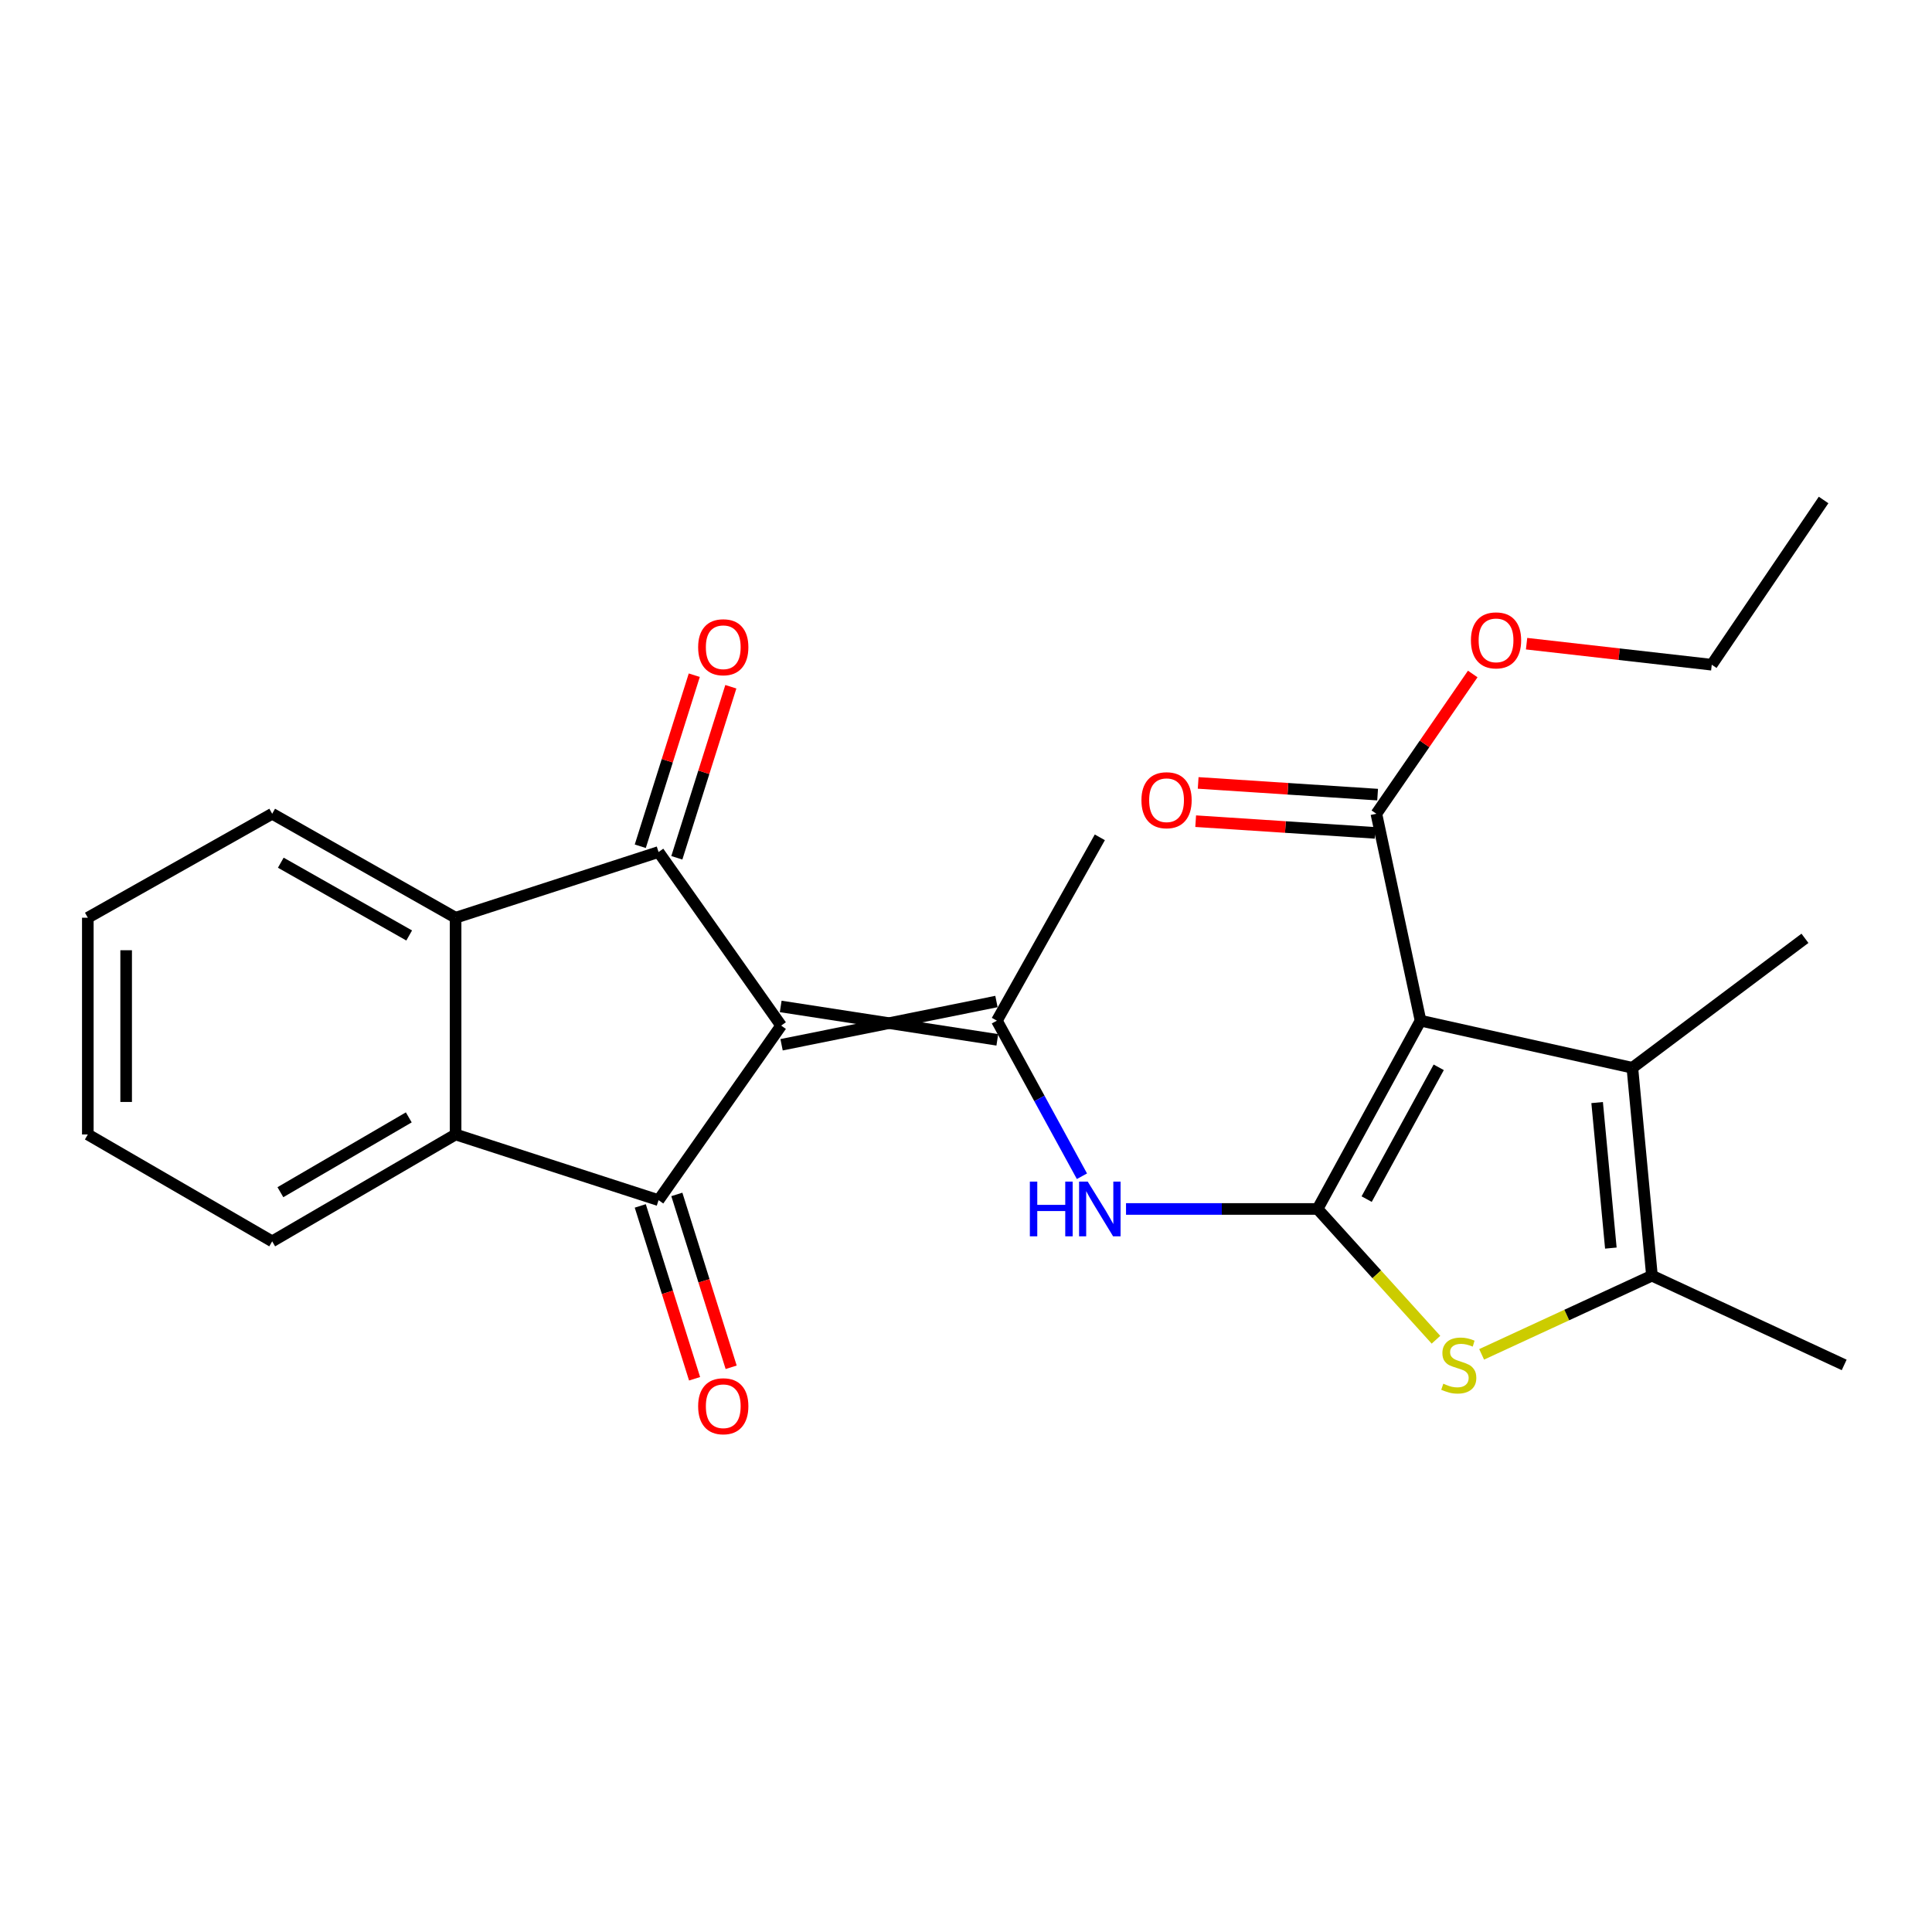 <?xml version='1.0' encoding='iso-8859-1'?>
<svg version='1.1' baseProfile='full'
              xmlns='http://www.w3.org/2000/svg'
                      xmlns:rdkit='http://www.rdkit.org/xml'
                      xmlns:xlink='http://www.w3.org/1999/xlink'
                  xml:space='preserve'
width='1000px' height='1000px' viewBox='0 0 1000 1000'>
<!-- END OF HEADER -->
<rect style='opacity:1.0;fill:#FFFFFF;stroke:none' width='1000' height='1000' x='0' y='0'> </rect>
<path class='bond-2' d='M 404.318,530.847 L 340.868,441.007' style='fill:none;fill-rule:evenodd;stroke:#000000;stroke-width:6px;stroke-linecap:butt;stroke-linejoin:miter;stroke-opacity:1' />
<path class='bond-3' d='M 404.318,530.847 L 340.868,621.205' style='fill:none;fill-rule:evenodd;stroke:#000000;stroke-width:6px;stroke-linecap:butt;stroke-linejoin:miter;stroke-opacity:1' />
<path class='bond-5' d='M 404.544,540.766 L 515.758,518.383' style='fill:none;fill-rule:evenodd;stroke:#000000;stroke-width:6px;stroke-linecap:butt;stroke-linejoin:miter;stroke-opacity:1' />
<path class='bond-5' d='M 404.092,520.929 L 516.21,538.219' style='fill:none;fill-rule:evenodd;stroke:#000000;stroke-width:6px;stroke-linecap:butt;stroke-linejoin:miter;stroke-opacity:1' />
<path class='bond-0' d='M 681.973,625.758 L 632.4,625.758' style='fill:none;fill-rule:evenodd;stroke:#000000;stroke-width:6px;stroke-linecap:butt;stroke-linejoin:miter;stroke-opacity:1' />
<path class='bond-0' d='M 632.4,625.758 L 582.828,625.758' style='fill:none;fill-rule:evenodd;stroke:#0000FF;stroke-width:6px;stroke-linecap:butt;stroke-linejoin:miter;stroke-opacity:1' />
<path class='bond-1' d='M 681.973,625.758 L 735.27,528.301' style='fill:none;fill-rule:evenodd;stroke:#000000;stroke-width:6px;stroke-linecap:butt;stroke-linejoin:miter;stroke-opacity:1' />
<path class='bond-1' d='M 707.376,620.66 L 744.684,552.44' style='fill:none;fill-rule:evenodd;stroke:#000000;stroke-width:6px;stroke-linecap:butt;stroke-linejoin:miter;stroke-opacity:1' />
<path class='bond-4' d='M 681.973,625.758 L 712.614,659.602' style='fill:none;fill-rule:evenodd;stroke:#000000;stroke-width:6px;stroke-linecap:butt;stroke-linejoin:miter;stroke-opacity:1' />
<path class='bond-4' d='M 712.614,659.602 L 743.255,693.445' style='fill:none;fill-rule:evenodd;stroke:#CCCC00;stroke-width:6px;stroke-linecap:butt;stroke-linejoin:miter;stroke-opacity:1' />
<path class='bond-6' d='M 735.27,528.301 L 844.908,552.684' style='fill:none;fill-rule:evenodd;stroke:#000000;stroke-width:6px;stroke-linecap:butt;stroke-linejoin:miter;stroke-opacity:1' />
<path class='bond-11' d='M 735.27,528.301 L 712.408,421.199' style='fill:none;fill-rule:evenodd;stroke:#000000;stroke-width:6px;stroke-linecap:butt;stroke-linejoin:miter;stroke-opacity:1' />
<path class='bond-8' d='M 340.868,441.007 L 235.816,475.014' style='fill:none;fill-rule:evenodd;stroke:#000000;stroke-width:6px;stroke-linecap:butt;stroke-linejoin:miter;stroke-opacity:1' />
<path class='bond-12' d='M 350.328,443.994 L 364.304,399.726' style='fill:none;fill-rule:evenodd;stroke:#000000;stroke-width:6px;stroke-linecap:butt;stroke-linejoin:miter;stroke-opacity:1' />
<path class='bond-12' d='M 364.304,399.726 L 378.28,355.458' style='fill:none;fill-rule:evenodd;stroke:#FF0000;stroke-width:6px;stroke-linecap:butt;stroke-linejoin:miter;stroke-opacity:1' />
<path class='bond-12' d='M 331.407,438.021 L 345.383,393.753' style='fill:none;fill-rule:evenodd;stroke:#000000;stroke-width:6px;stroke-linecap:butt;stroke-linejoin:miter;stroke-opacity:1' />
<path class='bond-12' d='M 345.383,393.753 L 359.358,349.484' style='fill:none;fill-rule:evenodd;stroke:#FF0000;stroke-width:6px;stroke-linecap:butt;stroke-linejoin:miter;stroke-opacity:1' />
<path class='bond-9' d='M 340.868,621.205 L 235.816,587.198' style='fill:none;fill-rule:evenodd;stroke:#000000;stroke-width:6px;stroke-linecap:butt;stroke-linejoin:miter;stroke-opacity:1' />
<path class='bond-13' d='M 331.403,624.179 L 345.459,668.915' style='fill:none;fill-rule:evenodd;stroke:#000000;stroke-width:6px;stroke-linecap:butt;stroke-linejoin:miter;stroke-opacity:1' />
<path class='bond-13' d='M 345.459,668.915 L 359.515,713.65' style='fill:none;fill-rule:evenodd;stroke:#FF0000;stroke-width:6px;stroke-linecap:butt;stroke-linejoin:miter;stroke-opacity:1' />
<path class='bond-13' d='M 350.333,618.231 L 364.388,662.967' style='fill:none;fill-rule:evenodd;stroke:#000000;stroke-width:6px;stroke-linecap:butt;stroke-linejoin:miter;stroke-opacity:1' />
<path class='bond-13' d='M 364.388,662.967 L 378.444,707.703' style='fill:none;fill-rule:evenodd;stroke:#FF0000;stroke-width:6px;stroke-linecap:butt;stroke-linejoin:miter;stroke-opacity:1' />
<path class='bond-7' d='M 766.891,701.014 L 810.97,680.648' style='fill:none;fill-rule:evenodd;stroke:#CCCC00;stroke-width:6px;stroke-linecap:butt;stroke-linejoin:miter;stroke-opacity:1' />
<path class='bond-7' d='M 810.97,680.648 L 855.049,660.283' style='fill:none;fill-rule:evenodd;stroke:#000000;stroke-width:6px;stroke-linecap:butt;stroke-linejoin:miter;stroke-opacity:1' />
<path class='bond-10' d='M 515.984,528.301 L 537.997,568.561' style='fill:none;fill-rule:evenodd;stroke:#000000;stroke-width:6px;stroke-linecap:butt;stroke-linejoin:miter;stroke-opacity:1' />
<path class='bond-10' d='M 537.997,568.561 L 560.01,608.821' style='fill:none;fill-rule:evenodd;stroke:#0000FF;stroke-width:6px;stroke-linecap:butt;stroke-linejoin:miter;stroke-opacity:1' />
<path class='bond-16' d='M 515.984,528.301 L 569.27,433.401' style='fill:none;fill-rule:evenodd;stroke:#000000;stroke-width:6px;stroke-linecap:butt;stroke-linejoin:miter;stroke-opacity:1' />
<path class='bond-17' d='M 844.908,552.684 L 934.241,485.674' style='fill:none;fill-rule:evenodd;stroke:#000000;stroke-width:6px;stroke-linecap:butt;stroke-linejoin:miter;stroke-opacity:1' />
<path class='bond-27' d='M 844.908,552.684 L 855.049,660.283' style='fill:none;fill-rule:evenodd;stroke:#000000;stroke-width:6px;stroke-linecap:butt;stroke-linejoin:miter;stroke-opacity:1' />
<path class='bond-27' d='M 826.675,570.686 L 833.774,646.005' style='fill:none;fill-rule:evenodd;stroke:#000000;stroke-width:6px;stroke-linecap:butt;stroke-linejoin:miter;stroke-opacity:1' />
<path class='bond-18' d='M 855.049,660.283 L 954.545,706.481' style='fill:none;fill-rule:evenodd;stroke:#000000;stroke-width:6px;stroke-linecap:butt;stroke-linejoin:miter;stroke-opacity:1' />
<path class='bond-20' d='M 235.816,475.014 L 140.883,421.199' style='fill:none;fill-rule:evenodd;stroke:#000000;stroke-width:6px;stroke-linecap:butt;stroke-linejoin:miter;stroke-opacity:1' />
<path class='bond-20' d='M 211.791,484.203 L 145.338,446.532' style='fill:none;fill-rule:evenodd;stroke:#000000;stroke-width:6px;stroke-linecap:butt;stroke-linejoin:miter;stroke-opacity:1' />
<path class='bond-25' d='M 235.816,475.014 L 235.816,587.198' style='fill:none;fill-rule:evenodd;stroke:#000000;stroke-width:6px;stroke-linecap:butt;stroke-linejoin:miter;stroke-opacity:1' />
<path class='bond-19' d='M 235.816,587.198 L 140.883,642.524' style='fill:none;fill-rule:evenodd;stroke:#000000;stroke-width:6px;stroke-linecap:butt;stroke-linejoin:miter;stroke-opacity:1' />
<path class='bond-19' d='M 211.585,578.354 L 145.132,617.082' style='fill:none;fill-rule:evenodd;stroke:#000000;stroke-width:6px;stroke-linecap:butt;stroke-linejoin:miter;stroke-opacity:1' />
<path class='bond-14' d='M 713.054,411.299 L 666.614,408.268' style='fill:none;fill-rule:evenodd;stroke:#000000;stroke-width:6px;stroke-linecap:butt;stroke-linejoin:miter;stroke-opacity:1' />
<path class='bond-14' d='M 666.614,408.268 L 620.173,405.237' style='fill:none;fill-rule:evenodd;stroke:#FF0000;stroke-width:6px;stroke-linecap:butt;stroke-linejoin:miter;stroke-opacity:1' />
<path class='bond-14' d='M 711.762,431.098 L 665.321,428.068' style='fill:none;fill-rule:evenodd;stroke:#000000;stroke-width:6px;stroke-linecap:butt;stroke-linejoin:miter;stroke-opacity:1' />
<path class='bond-14' d='M 665.321,428.068 L 618.881,425.037' style='fill:none;fill-rule:evenodd;stroke:#FF0000;stroke-width:6px;stroke-linecap:butt;stroke-linejoin:miter;stroke-opacity:1' />
<path class='bond-15' d='M 712.408,421.199 L 737.349,385.028' style='fill:none;fill-rule:evenodd;stroke:#000000;stroke-width:6px;stroke-linecap:butt;stroke-linejoin:miter;stroke-opacity:1' />
<path class='bond-15' d='M 737.349,385.028 L 762.289,348.858' style='fill:none;fill-rule:evenodd;stroke:#FF0000;stroke-width:6px;stroke-linecap:butt;stroke-linejoin:miter;stroke-opacity:1' />
<path class='bond-21' d='M 790.157,333.166 L 838.08,338.612' style='fill:none;fill-rule:evenodd;stroke:#FF0000;stroke-width:6px;stroke-linecap:butt;stroke-linejoin:miter;stroke-opacity:1' />
<path class='bond-21' d='M 838.08,338.612 L 886.003,344.058' style='fill:none;fill-rule:evenodd;stroke:#000000;stroke-width:6px;stroke-linecap:butt;stroke-linejoin:miter;stroke-opacity:1' />
<path class='bond-22' d='M 140.883,642.524 L 45.455,587.198' style='fill:none;fill-rule:evenodd;stroke:#000000;stroke-width:6px;stroke-linecap:butt;stroke-linejoin:miter;stroke-opacity:1' />
<path class='bond-23' d='M 140.883,421.199 L 45.455,475.014' style='fill:none;fill-rule:evenodd;stroke:#000000;stroke-width:6px;stroke-linecap:butt;stroke-linejoin:miter;stroke-opacity:1' />
<path class='bond-24' d='M 886.003,344.058 L 943.886,258.792' style='fill:none;fill-rule:evenodd;stroke:#000000;stroke-width:6px;stroke-linecap:butt;stroke-linejoin:miter;stroke-opacity:1' />
<path class='bond-26' d='M 45.455,587.198 L 45.455,475.014' style='fill:none;fill-rule:evenodd;stroke:#000000;stroke-width:6px;stroke-linecap:butt;stroke-linejoin:miter;stroke-opacity:1' />
<path class='bond-26' d='M 65.296,570.371 L 65.296,491.842' style='fill:none;fill-rule:evenodd;stroke:#000000;stroke-width:6px;stroke-linecap:butt;stroke-linejoin:miter;stroke-opacity:1' />
<path  class='atom-5' d='M 747.057 716.201
Q 747.377 716.321, 748.697 716.881
Q 750.017 717.441, 751.457 717.801
Q 752.937 718.121, 754.377 718.121
Q 757.057 718.121, 758.617 716.841
Q 760.177 715.521, 760.177 713.241
Q 760.177 711.681, 759.377 710.721
Q 758.617 709.761, 757.417 709.241
Q 756.217 708.721, 754.217 708.121
Q 751.697 707.361, 750.177 706.641
Q 748.697 705.921, 747.617 704.401
Q 746.577 702.881, 746.577 700.321
Q 746.577 696.761, 748.977 694.561
Q 751.417 692.361, 756.217 692.361
Q 759.497 692.361, 763.217 693.921
L 762.297 697.001
Q 758.897 695.601, 756.337 695.601
Q 753.577 695.601, 752.057 696.761
Q 750.537 697.881, 750.577 699.841
Q 750.577 701.361, 751.337 702.281
Q 752.137 703.201, 753.257 703.721
Q 754.417 704.241, 756.337 704.841
Q 758.897 705.641, 760.417 706.441
Q 761.937 707.241, 763.017 708.881
Q 764.137 710.481, 764.137 713.241
Q 764.137 717.161, 761.497 719.281
Q 758.897 721.361, 754.537 721.361
Q 752.017 721.361, 750.097 720.801
Q 748.217 720.281, 745.977 719.361
L 747.057 716.201
' fill='#CCCC00'/>
<path  class='atom-11' d='M 533.05 611.598
L 536.89 611.598
L 536.89 623.638
L 551.37 623.638
L 551.37 611.598
L 555.21 611.598
L 555.21 639.918
L 551.37 639.918
L 551.37 626.838
L 536.89 626.838
L 536.89 639.918
L 533.05 639.918
L 533.05 611.598
' fill='#0000FF'/>
<path  class='atom-11' d='M 563.01 611.598
L 572.29 626.598
Q 573.21 628.078, 574.69 630.758
Q 576.17 633.438, 576.25 633.598
L 576.25 611.598
L 580.01 611.598
L 580.01 639.918
L 576.13 639.918
L 566.17 623.518
Q 565.01 621.598, 563.77 619.398
Q 562.57 617.198, 562.21 616.518
L 562.21 639.918
L 558.53 639.918
L 558.53 611.598
L 563.01 611.598
' fill='#0000FF'/>
<path  class='atom-13' d='M 361.357 335.01
Q 361.357 328.21, 364.717 324.41
Q 368.077 320.61, 374.357 320.61
Q 380.637 320.61, 383.997 324.41
Q 387.357 328.21, 387.357 335.01
Q 387.357 341.89, 383.957 345.81
Q 380.557 349.69, 374.357 349.69
Q 368.117 349.69, 364.717 345.81
Q 361.357 341.93, 361.357 335.01
M 374.357 346.49
Q 378.677 346.49, 380.997 343.61
Q 383.357 340.69, 383.357 335.01
Q 383.357 329.45, 380.997 326.65
Q 378.677 323.81, 374.357 323.81
Q 370.037 323.81, 367.677 326.61
Q 365.357 329.41, 365.357 335.01
Q 365.357 340.73, 367.677 343.61
Q 370.037 346.49, 374.357 346.49
' fill='#FF0000'/>
<path  class='atom-14' d='M 361.357 727.869
Q 361.357 721.069, 364.717 717.269
Q 368.077 713.469, 374.357 713.469
Q 380.637 713.469, 383.997 717.269
Q 387.357 721.069, 387.357 727.869
Q 387.357 734.749, 383.957 738.669
Q 380.557 742.549, 374.357 742.549
Q 368.117 742.549, 364.717 738.669
Q 361.357 734.789, 361.357 727.869
M 374.357 739.349
Q 378.677 739.349, 380.997 736.469
Q 383.357 733.549, 383.357 727.869
Q 383.357 722.309, 380.997 719.509
Q 378.677 716.669, 374.357 716.669
Q 370.037 716.669, 367.677 719.469
Q 365.357 722.269, 365.357 727.869
Q 365.357 733.589, 367.677 736.469
Q 370.037 739.349, 374.357 739.349
' fill='#FF0000'/>
<path  class='atom-15' d='M 590.806 414.191
Q 590.806 407.391, 594.166 403.591
Q 597.526 399.791, 603.806 399.791
Q 610.086 399.791, 613.446 403.591
Q 616.806 407.391, 616.806 414.191
Q 616.806 421.071, 613.406 424.991
Q 610.006 428.871, 603.806 428.871
Q 597.566 428.871, 594.166 424.991
Q 590.806 421.111, 590.806 414.191
M 603.806 425.671
Q 608.126 425.671, 610.446 422.791
Q 612.806 419.871, 612.806 414.191
Q 612.806 408.631, 610.446 405.831
Q 608.126 402.991, 603.806 402.991
Q 599.486 402.991, 597.126 405.791
Q 594.806 408.591, 594.806 414.191
Q 594.806 419.911, 597.126 422.791
Q 599.486 425.671, 603.806 425.671
' fill='#FF0000'/>
<path  class='atom-16' d='M 761.348 331.45
Q 761.348 324.65, 764.708 320.85
Q 768.068 317.05, 774.348 317.05
Q 780.628 317.05, 783.988 320.85
Q 787.348 324.65, 787.348 331.45
Q 787.348 338.33, 783.948 342.25
Q 780.548 346.13, 774.348 346.13
Q 768.108 346.13, 764.708 342.25
Q 761.348 338.37, 761.348 331.45
M 774.348 342.93
Q 778.668 342.93, 780.988 340.05
Q 783.348 337.13, 783.348 331.45
Q 783.348 325.89, 780.988 323.09
Q 778.668 320.25, 774.348 320.25
Q 770.028 320.25, 767.668 323.05
Q 765.348 325.85, 765.348 331.45
Q 765.348 337.17, 767.668 340.05
Q 770.028 342.93, 774.348 342.93
' fill='#FF0000'/>
</svg>
